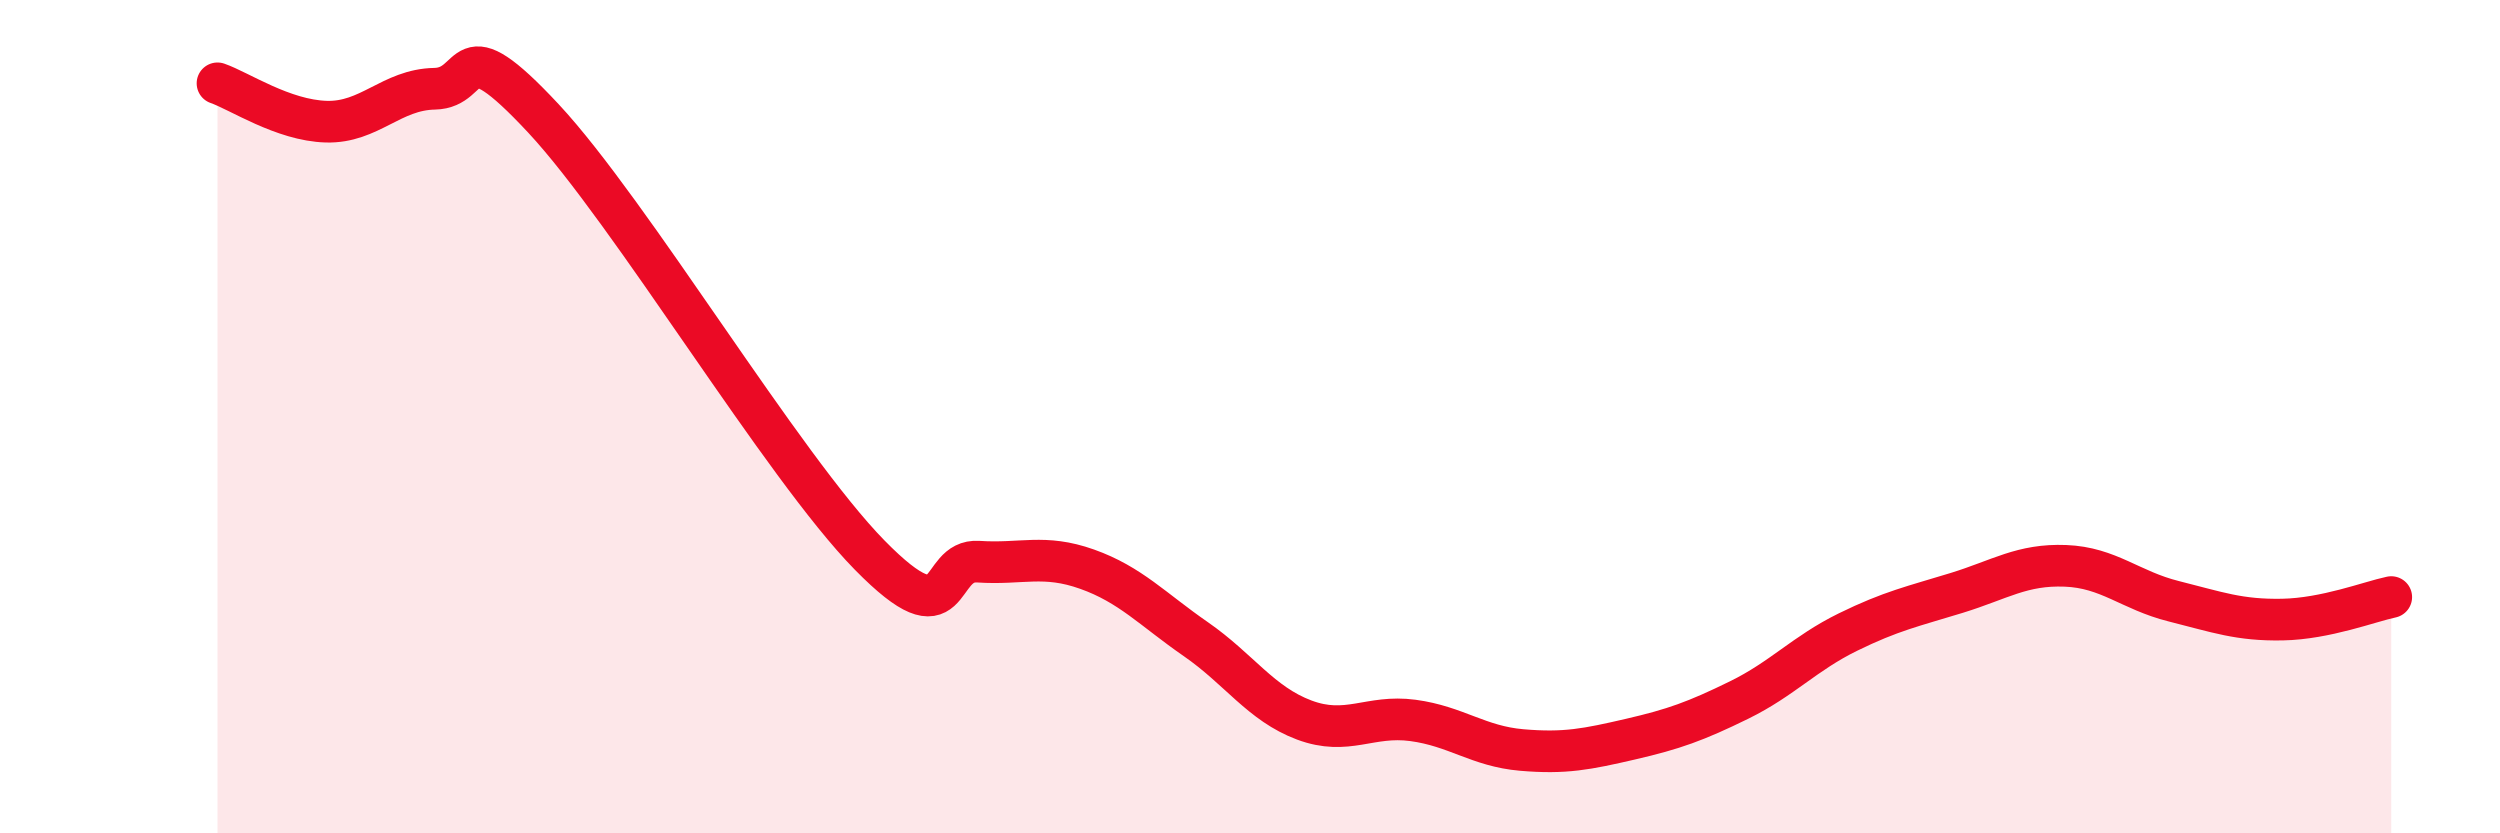 
    <svg width="60" height="20" viewBox="0 0 60 20" xmlns="http://www.w3.org/2000/svg">
      <path
        d="M 5.22,2 C 5.74,2.18 6.79,2.89 7.83,2.92 C 8.87,2.95 9.39,2.15 10.43,2.13 C 11.47,2.11 10.95,0.6 13.04,2.84 C 15.13,5.08 18.78,11.19 20.87,13.32 C 22.96,15.45 22.44,13.41 23.48,13.48 C 24.52,13.55 25.05,13.29 26.09,13.66 C 27.13,14.03 27.66,14.62 28.7,15.34 C 29.74,16.06 30.26,16.89 31.3,17.28 C 32.34,17.67 32.87,17.15 33.91,17.29 C 34.95,17.43 35.48,17.91 36.52,18 C 37.56,18.09 38.09,17.98 39.13,17.74 C 40.17,17.5 40.7,17.31 41.74,16.8 C 42.78,16.29 43.31,15.68 44.35,15.17 C 45.39,14.66 45.92,14.55 46.96,14.23 C 48,13.91 48.53,13.54 49.57,13.58 C 50.61,13.62 51.13,14.17 52.17,14.43 C 53.21,14.69 53.74,14.89 54.78,14.87 C 55.82,14.85 56.87,14.44 57.39,14.33L57.39 20L5.22 20Z"
        fill="#EB0A25"
        opacity="0.1"
        stroke-linecap="round"
        stroke-linejoin="round"
      />
      <path
        d="M 5.22,2 C 5.74,2.18 6.79,2.89 7.83,2.92 C 8.87,2.95 9.39,2.15 10.43,2.13 C 11.47,2.11 10.95,0.6 13.04,2.84 C 15.13,5.08 18.78,11.19 20.87,13.32 C 22.96,15.45 22.44,13.41 23.48,13.48 C 24.52,13.55 25.05,13.29 26.09,13.66 C 27.13,14.03 27.66,14.62 28.7,15.34 C 29.74,16.06 30.26,16.89 31.3,17.28 C 32.34,17.67 32.87,17.15 33.91,17.29 C 34.95,17.43 35.48,17.91 36.52,18 C 37.56,18.09 38.09,17.98 39.13,17.74 C 40.17,17.5 40.7,17.31 41.74,16.8 C 42.78,16.29 43.31,15.68 44.35,15.17 C 45.39,14.66 45.92,14.55 46.96,14.23 C 48,13.91 48.53,13.54 49.57,13.58 C 50.61,13.62 51.13,14.17 52.17,14.43 C 53.21,14.69 53.74,14.89 54.78,14.87 C 55.82,14.85 56.87,14.44 57.39,14.33"
        stroke="#EB0A25"
        stroke-width="1"
        fill="none"
        stroke-linecap="round"
        stroke-linejoin="round"
      />
    </svg>
  